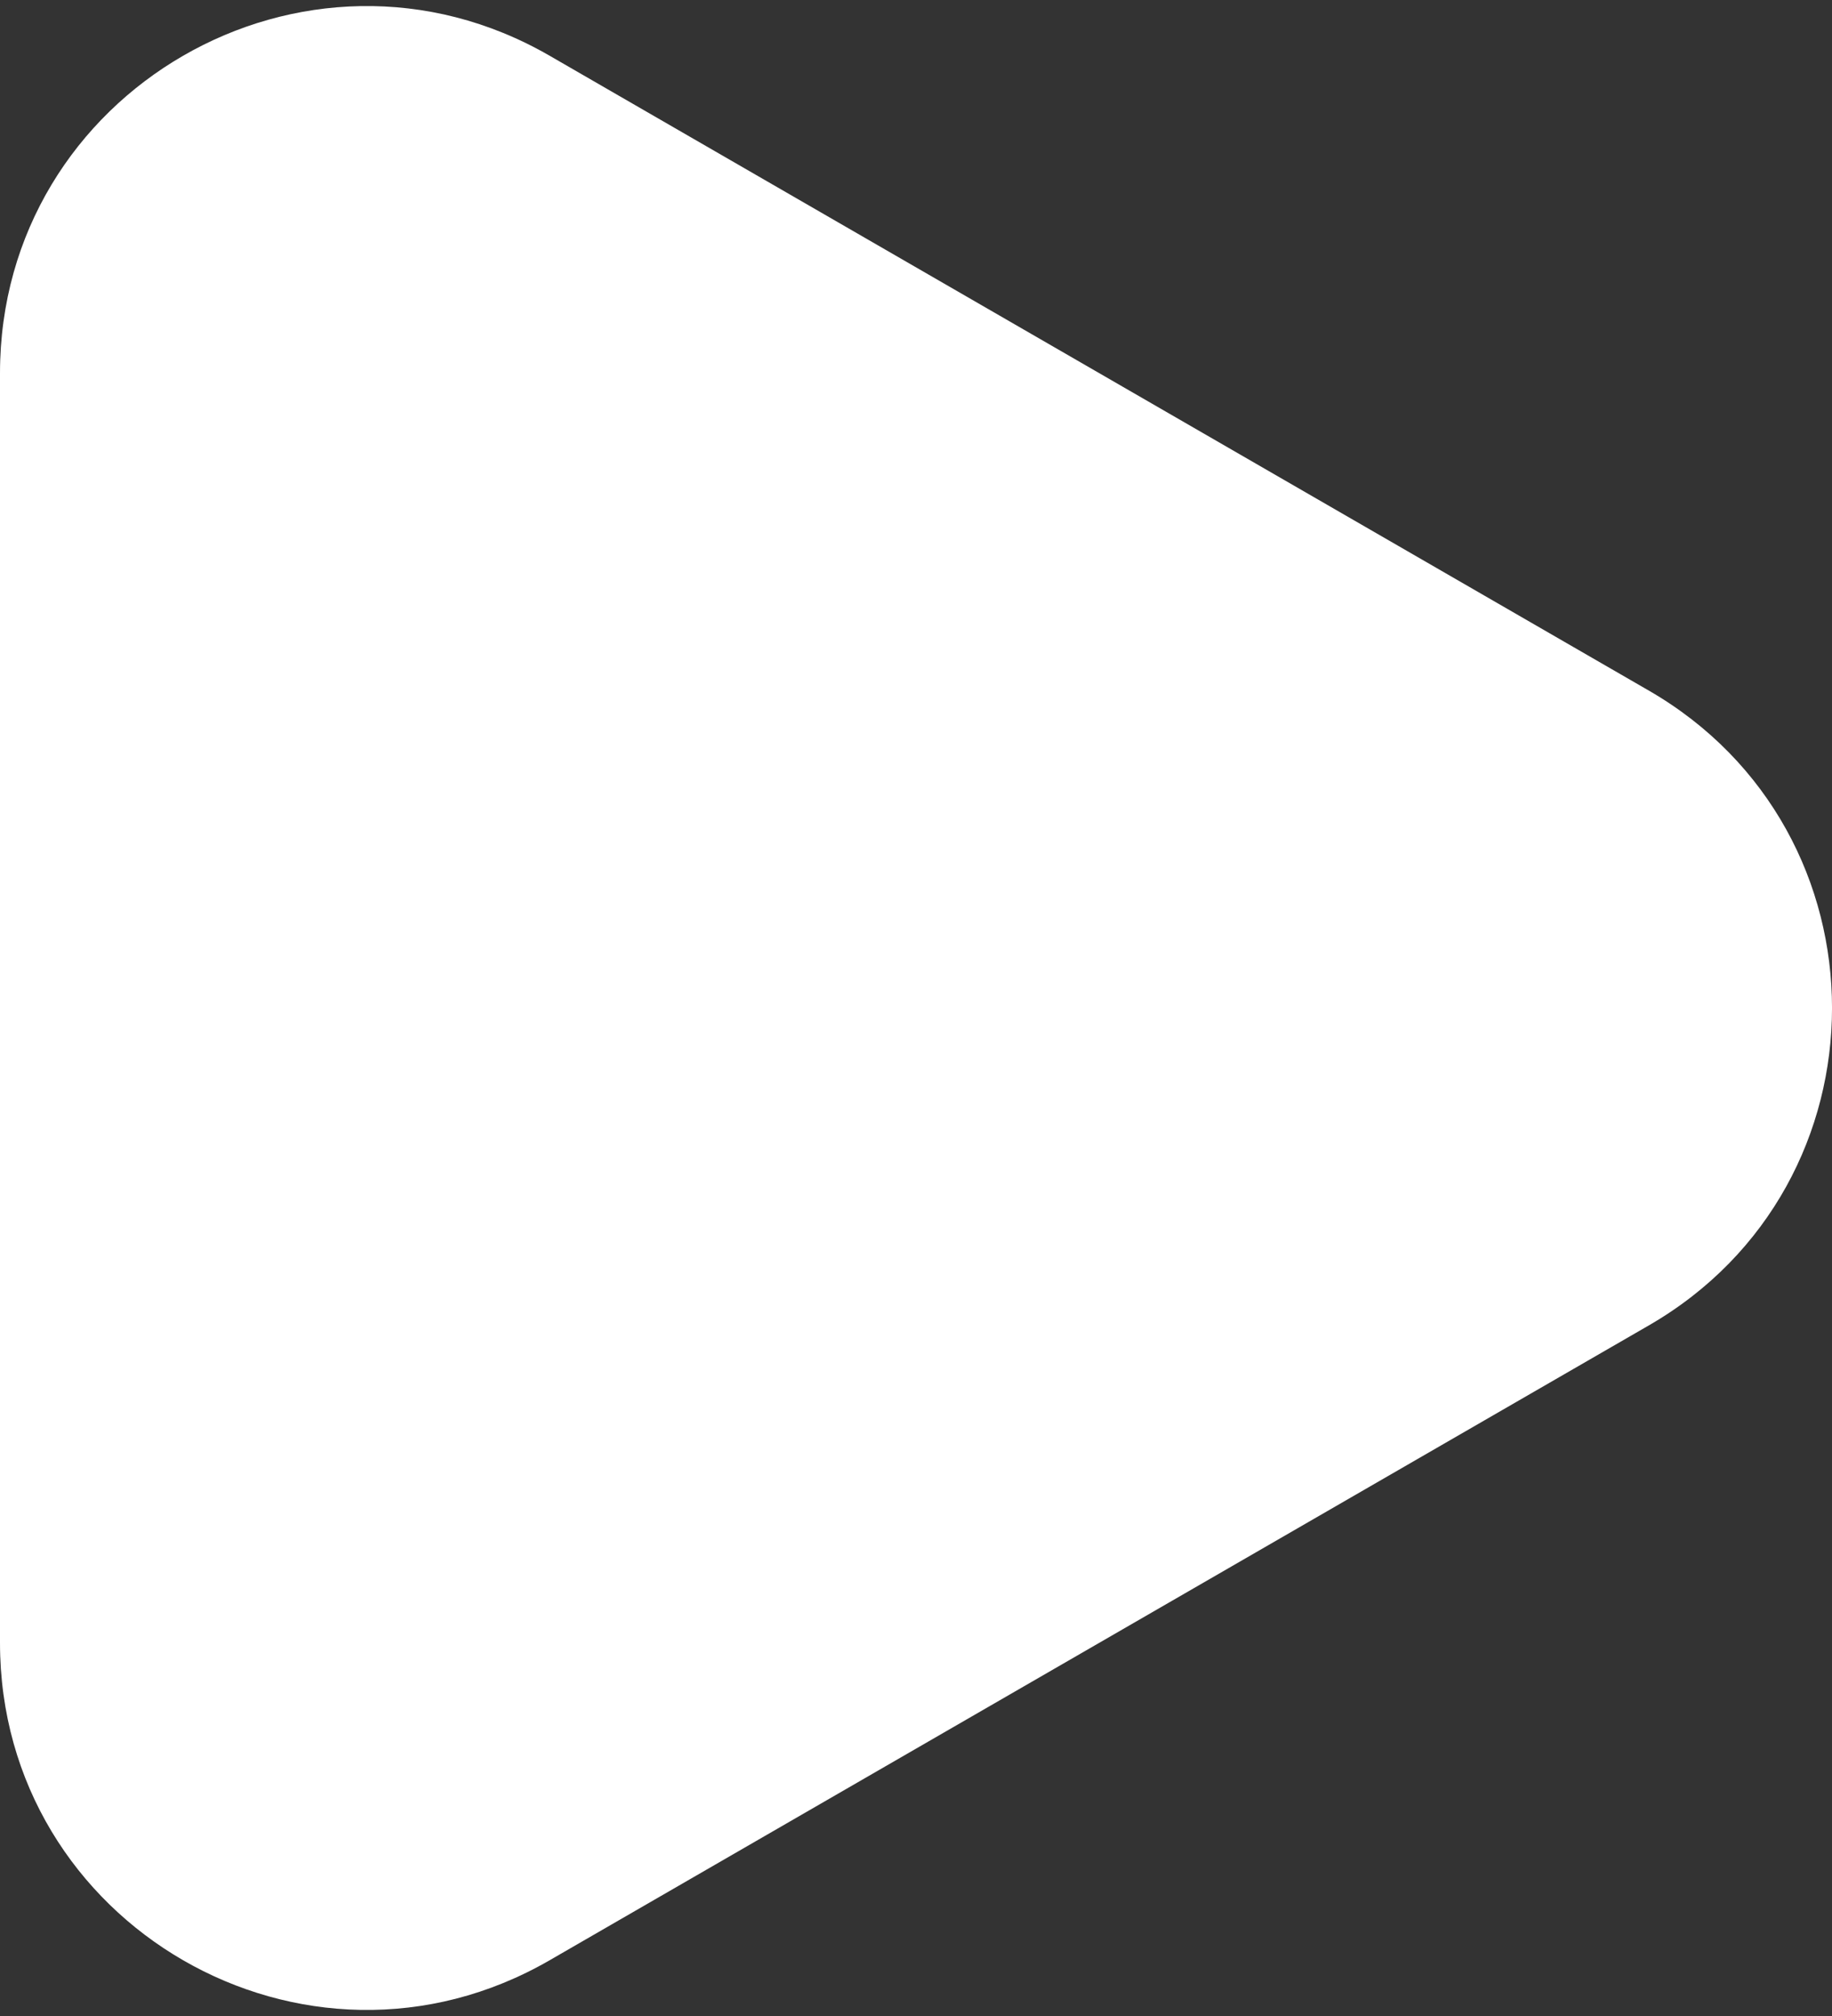<svg width="20" height="22" viewBox="0 0 20 22" fill="none" xmlns="http://www.w3.org/2000/svg">
<rect x="0" y="0" width="20" height="22" fill="#333333" stroke="none"/>
<path d="M18 7.536C20.667 9.075 20.667 12.925 18 14.464L6 21.392C3.333 22.932 7.70529e-07 21.007 9.05125e-07 17.928L1.51081e-06 4.072C1.6454e-06 0.993 3.333 -0.932 6 0.608L18 7.536Z" fill="white"/>
</svg>
